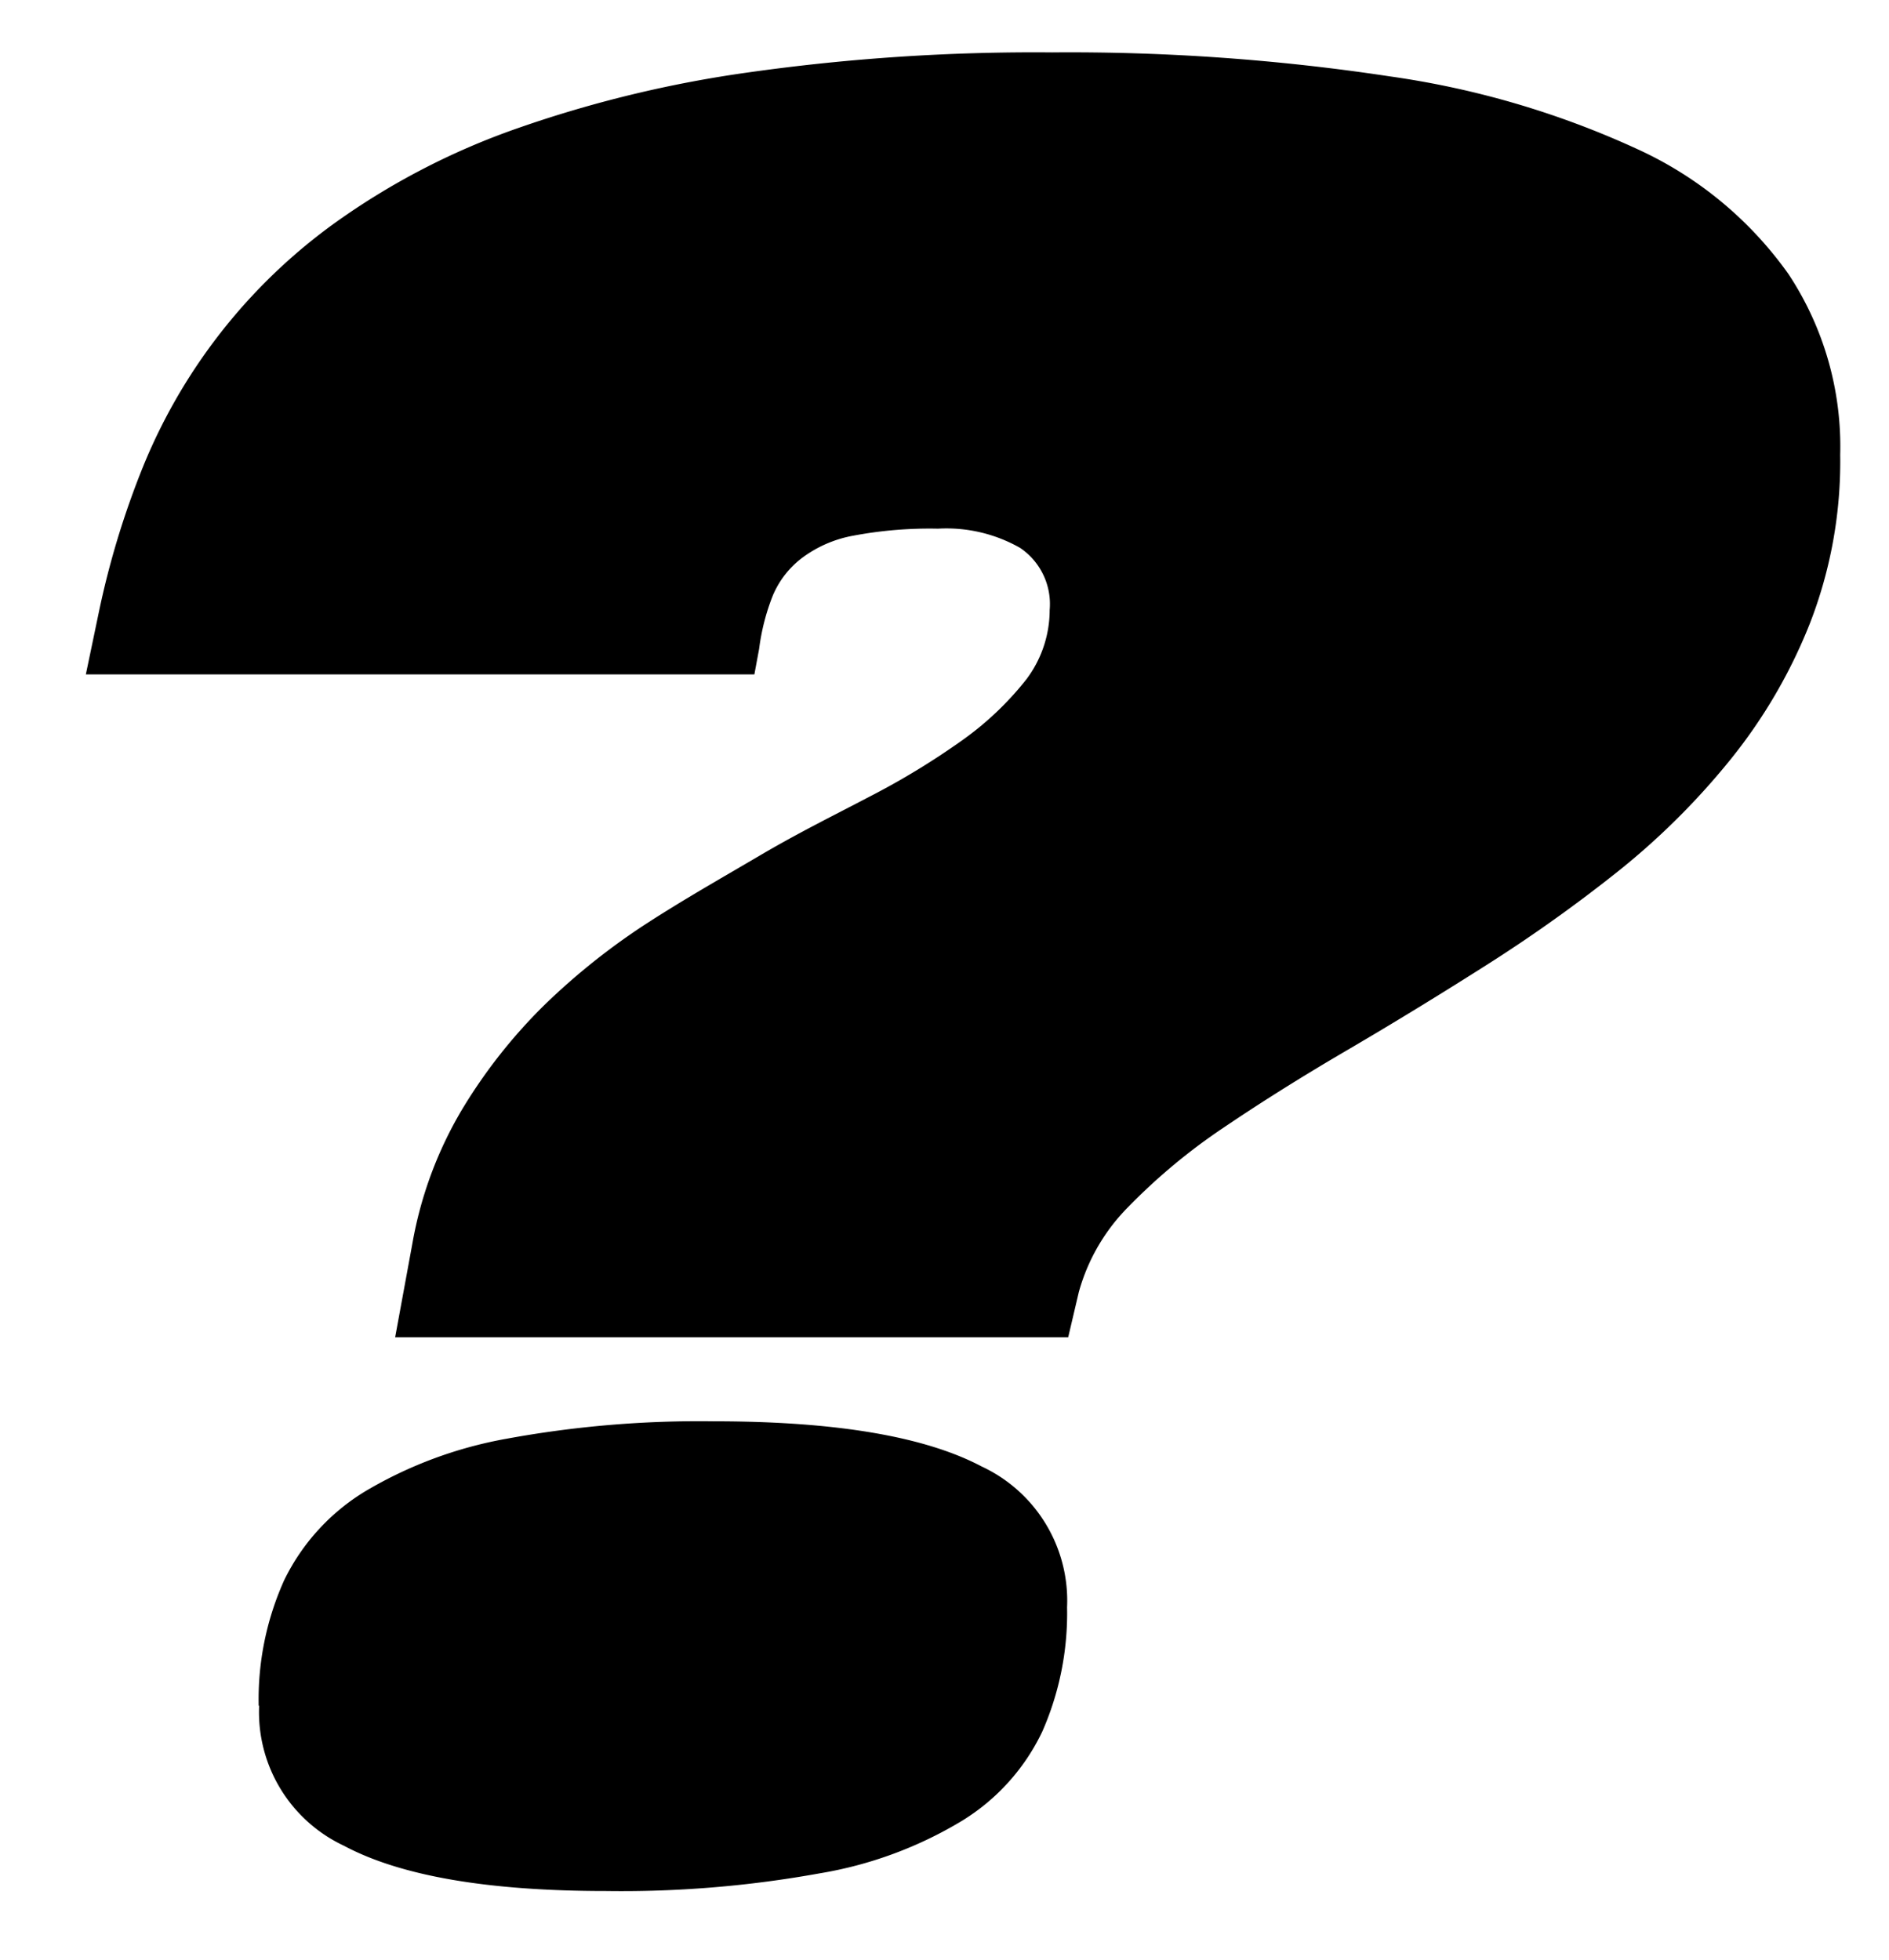 <?xml version="1.0" encoding="UTF-8"?> <svg xmlns="http://www.w3.org/2000/svg" id="Слой_1" data-name="Слой 1" viewBox="0 0 83.61 86.75"> <title>harc</title> <path d="M81.45,20.13a19.78,19.78,0,0,1-1.34,7.46,23.14,23.14,0,0,1-3.55,6.07,32.3,32.3,0,0,1-5.06,5,66.76,66.76,0,0,1-5.92,4.19q-3.06,1.94-6,3.66t-5.45,3.42a26.44,26.44,0,0,0-4.17,3.47,8.59,8.59,0,0,0-2.21,3.79l-.47,2H17.49L18.26,55a17.53,17.53,0,0,1,2.19-5.89,23.45,23.45,0,0,1,3.65-4.63,29.79,29.79,0,0,1,4.56-3.63c1.64-1.06,3.3-2,5-3s3.27-1.77,4.81-2.58a33.38,33.38,0,0,0,4.1-2.49,13.75,13.75,0,0,0,2.85-2.7A5.11,5.11,0,0,0,46.46,27a3,3,0,0,0-1.31-2.75,6.59,6.59,0,0,0-3.63-.85,18.18,18.18,0,0,0-3.75.31,5.38,5.38,0,0,0-2.29,1,4.07,4.07,0,0,0-1.27,1.64,9.71,9.71,0,0,0-.61,2.37l-.21,1.13H3.8l.57-2.73a37.78,37.78,0,0,1,2-6.56A24.84,24.84,0,0,1,15.23,9.58a31.93,31.93,0,0,1,7.64-3.89A53.17,53.17,0,0,1,33.16,3.2a90.34,90.34,0,0,1,13.41-.88A94.58,94.58,0,0,1,61.51,3.38,39.33,39.33,0,0,1,72.45,6.59a16.69,16.69,0,0,1,6.71,5.54A13.84,13.84,0,0,1,81.45,20.13Zm-70,55.37a12.83,12.83,0,0,1,1.13-5.56A9.43,9.43,0,0,1,16.18,66a18.68,18.68,0,0,1,6.25-2.32,47.19,47.19,0,0,1,9.16-.77q8.08,0,11.86,2a6.55,6.55,0,0,1,3.78,6.23,13,13,0,0,1-1.1,5.51,9.34,9.34,0,0,1-3.53,3.93,17.83,17.83,0,0,1-6.33,2.34,49.12,49.12,0,0,1-9.46.78q-7.83,0-11.58-2A6.53,6.53,0,0,1,11.47,75.5Z"></path> </svg> 